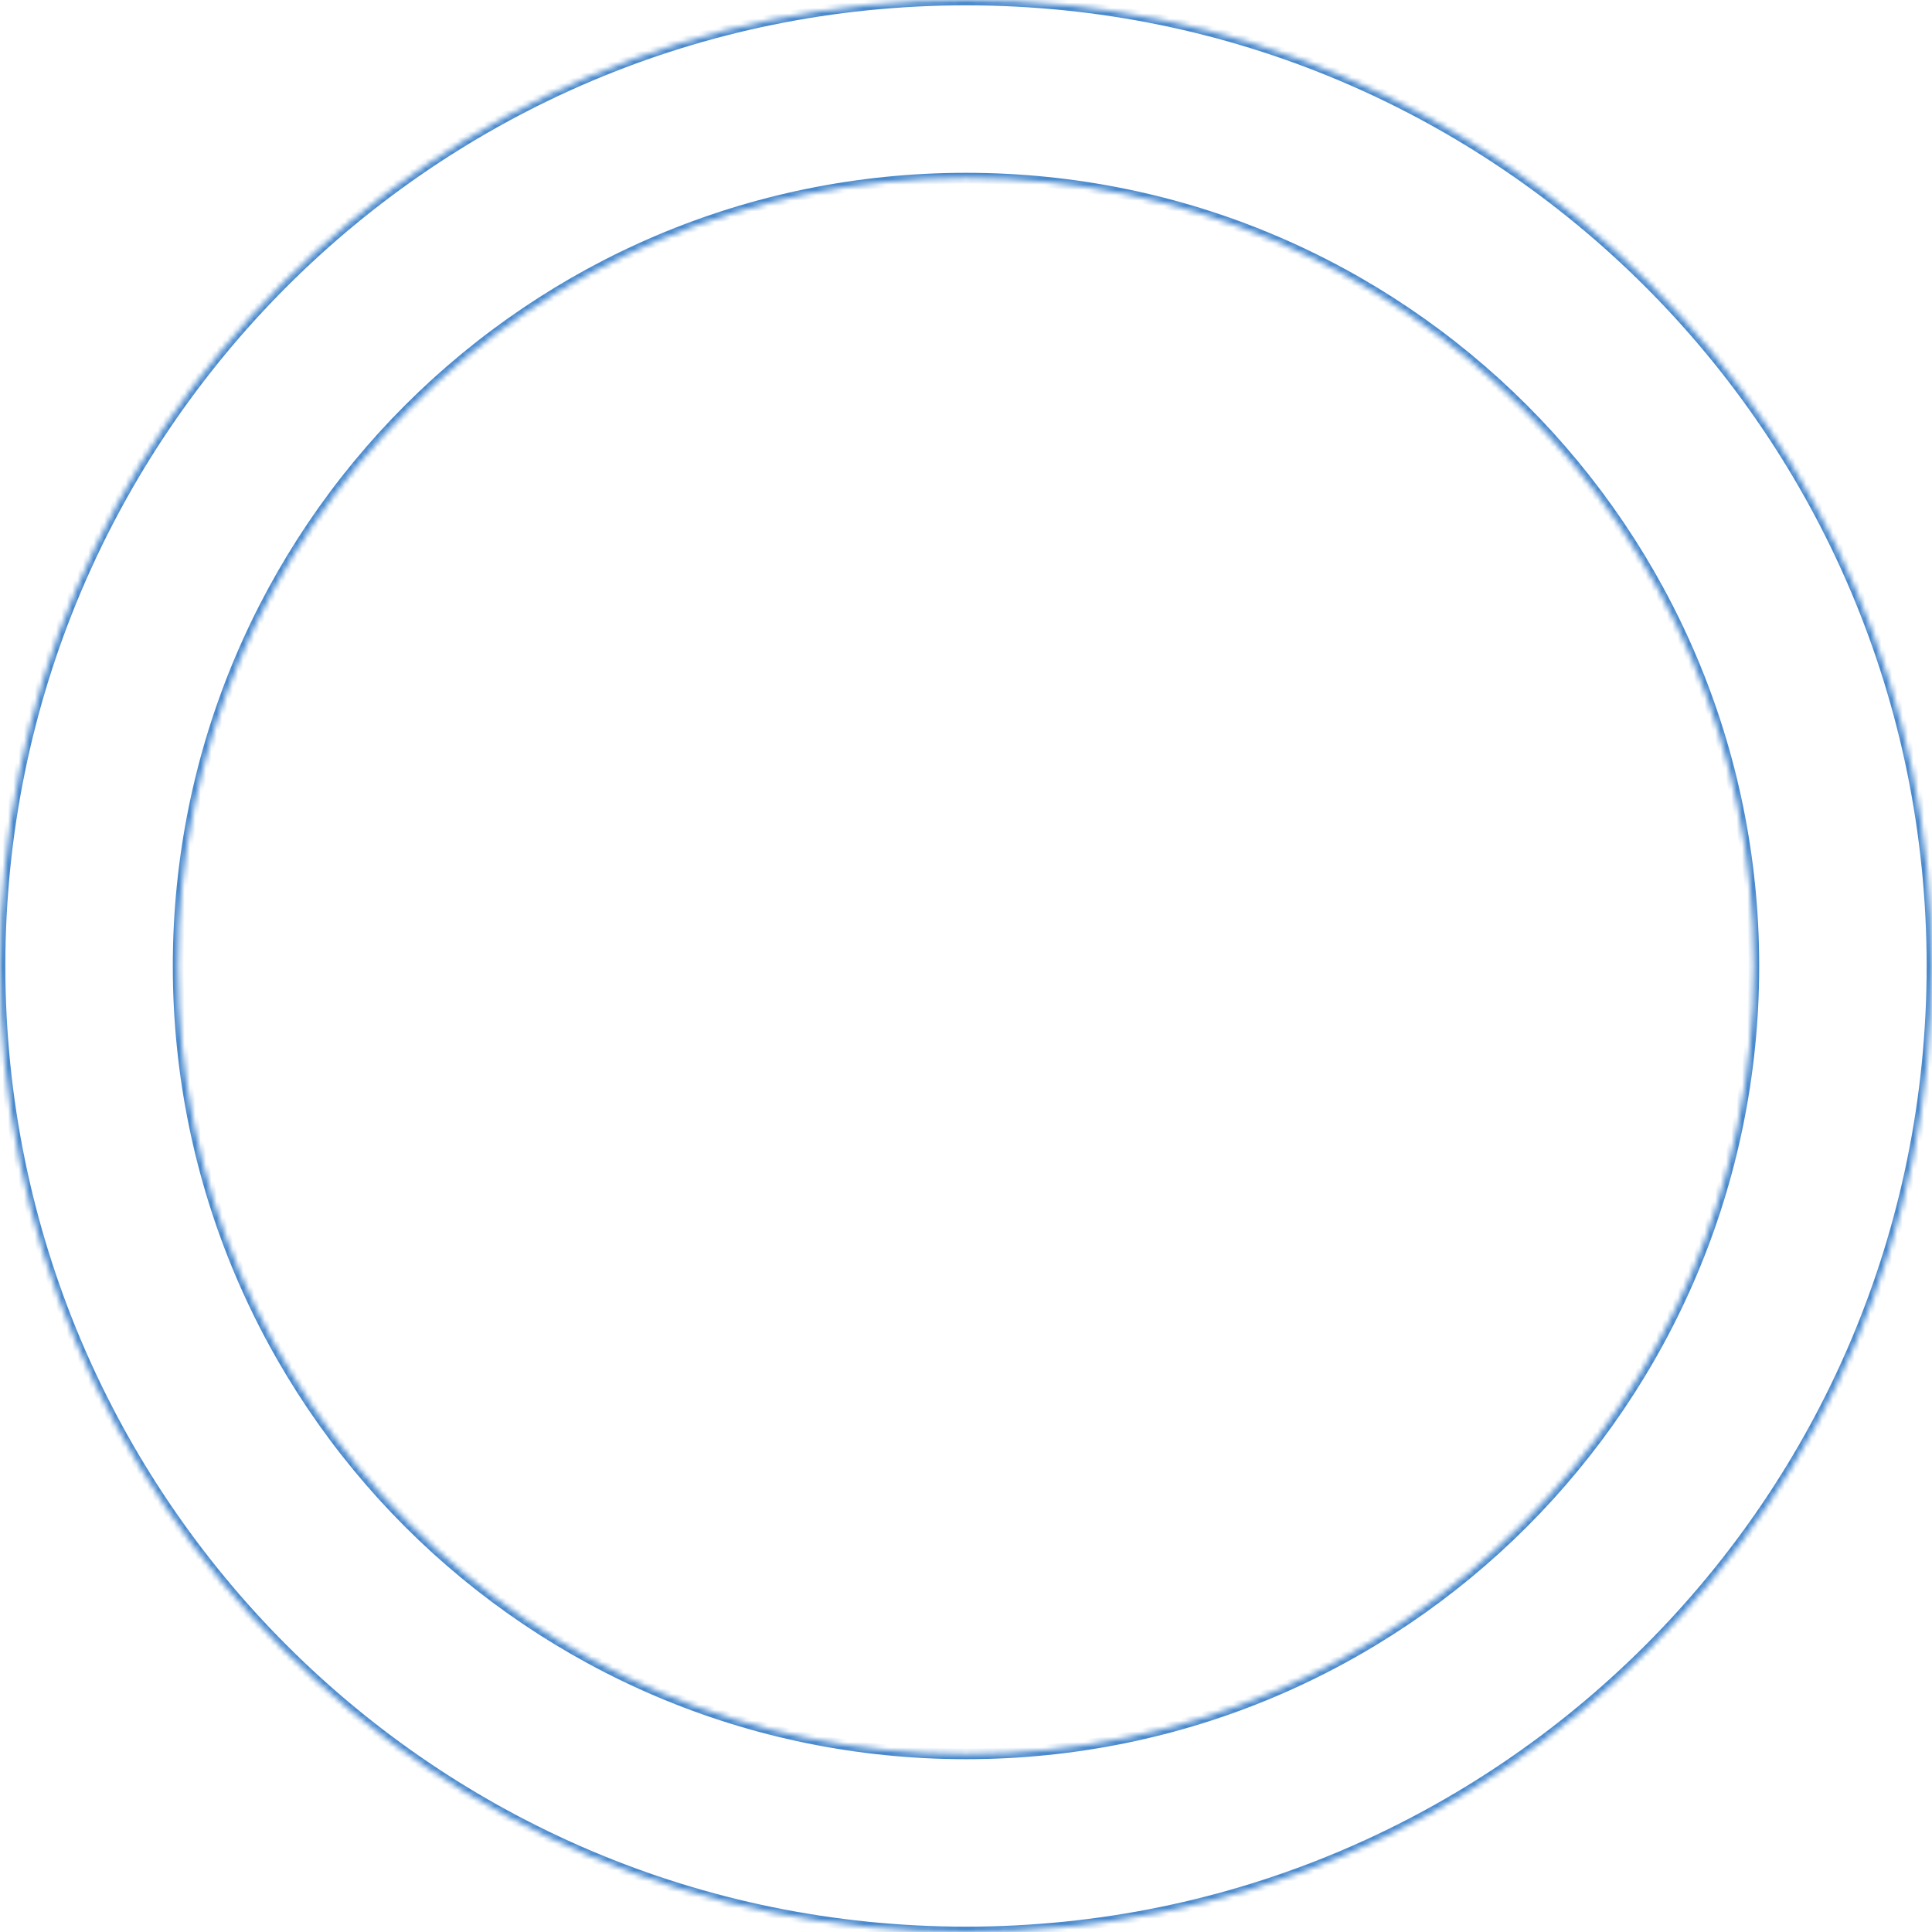 <svg width="361" height="361" viewBox="0 0 361 361" fill="none" xmlns="http://www.w3.org/2000/svg">
<mask id="path-1-inside-1_5_22" fill="white">
<path d="M361 180.5C361 280.187 280.187 361 180.5 361C80.813 361 0 280.187 0 180.5C0 80.813 80.813 0 180.5 0C280.187 0 361 80.813 361 180.5ZM33.289 180.5C33.289 261.802 99.198 327.711 180.5 327.711C261.802 327.711 327.711 261.802 327.711 180.5C327.711 99.198 261.802 33.289 180.5 33.289C99.198 33.289 33.289 99.198 33.289 180.5Z"/>
</mask>
<g filter="url(#filter0_i_5_22)">
<path d="M361 180.5C361 280.187 280.187 361 180.5 361C80.813 361 0 280.187 0 180.5C0 80.813 80.813 0 180.5 0C280.187 0 361 80.813 361 180.5ZM33.289 180.5C33.289 261.802 99.198 327.711 180.5 327.711C261.802 327.711 327.711 261.802 327.711 180.5C327.711 99.198 261.802 33.289 180.5 33.289C99.198 33.289 33.289 99.198 33.289 180.5Z" fill="url(#paint0_linear_5_22)" fill-opacity="0.15"/>
</g>
<path d="M361 180.5C361 280.187 280.187 361 180.5 361C80.813 361 0 280.187 0 180.5C0 80.813 80.813 0 180.5 0C280.187 0 361 80.813 361 180.5ZM33.289 180.5C33.289 261.802 99.198 327.711 180.5 327.711C261.802 327.711 327.711 261.802 327.711 180.5C327.711 99.198 261.802 33.289 180.5 33.289C99.198 33.289 33.289 99.198 33.289 180.5Z" stroke="#4989CD" stroke-width="2" mask="url(#path-1-inside-1_5_22)"/>
<defs>
<filter id="filter0_i_5_22" x="0" y="0" width="361" height="361" filterUnits="userSpaceOnUse" color-interpolation-filters="sRGB">
<feFlood flood-opacity="0" result="BackgroundImageFix"/>
<feBlend mode="normal" in="SourceGraphic" in2="BackgroundImageFix" result="shape"/>
<feColorMatrix in="SourceAlpha" type="matrix" values="0 0 0 0 0 0 0 0 0 0 0 0 0 0 0 0 0 0 127 0" result="hardAlpha"/>
<feOffset/>
<feGaussianBlur stdDeviation="16"/>
<feComposite in2="hardAlpha" operator="arithmetic" k2="-1" k3="1"/>
<feColorMatrix type="matrix" values="0 0 0 0 0.412 0 0 0 0 0.576 0 0 0 0 0.757 0 0 0 1 0"/>
<feBlend mode="normal" in2="shape" result="effect1_innerShadow_5_22"/>
</filter>
<linearGradient id="paint0_linear_5_22" x1="180.5" y1="0" x2="180.5" y2="387.5" gradientUnits="userSpaceOnUse">
<stop stop-color="white"/>
<stop offset="1" stop-color="white" stop-opacity="0"/>
</linearGradient>
</defs>
</svg>
